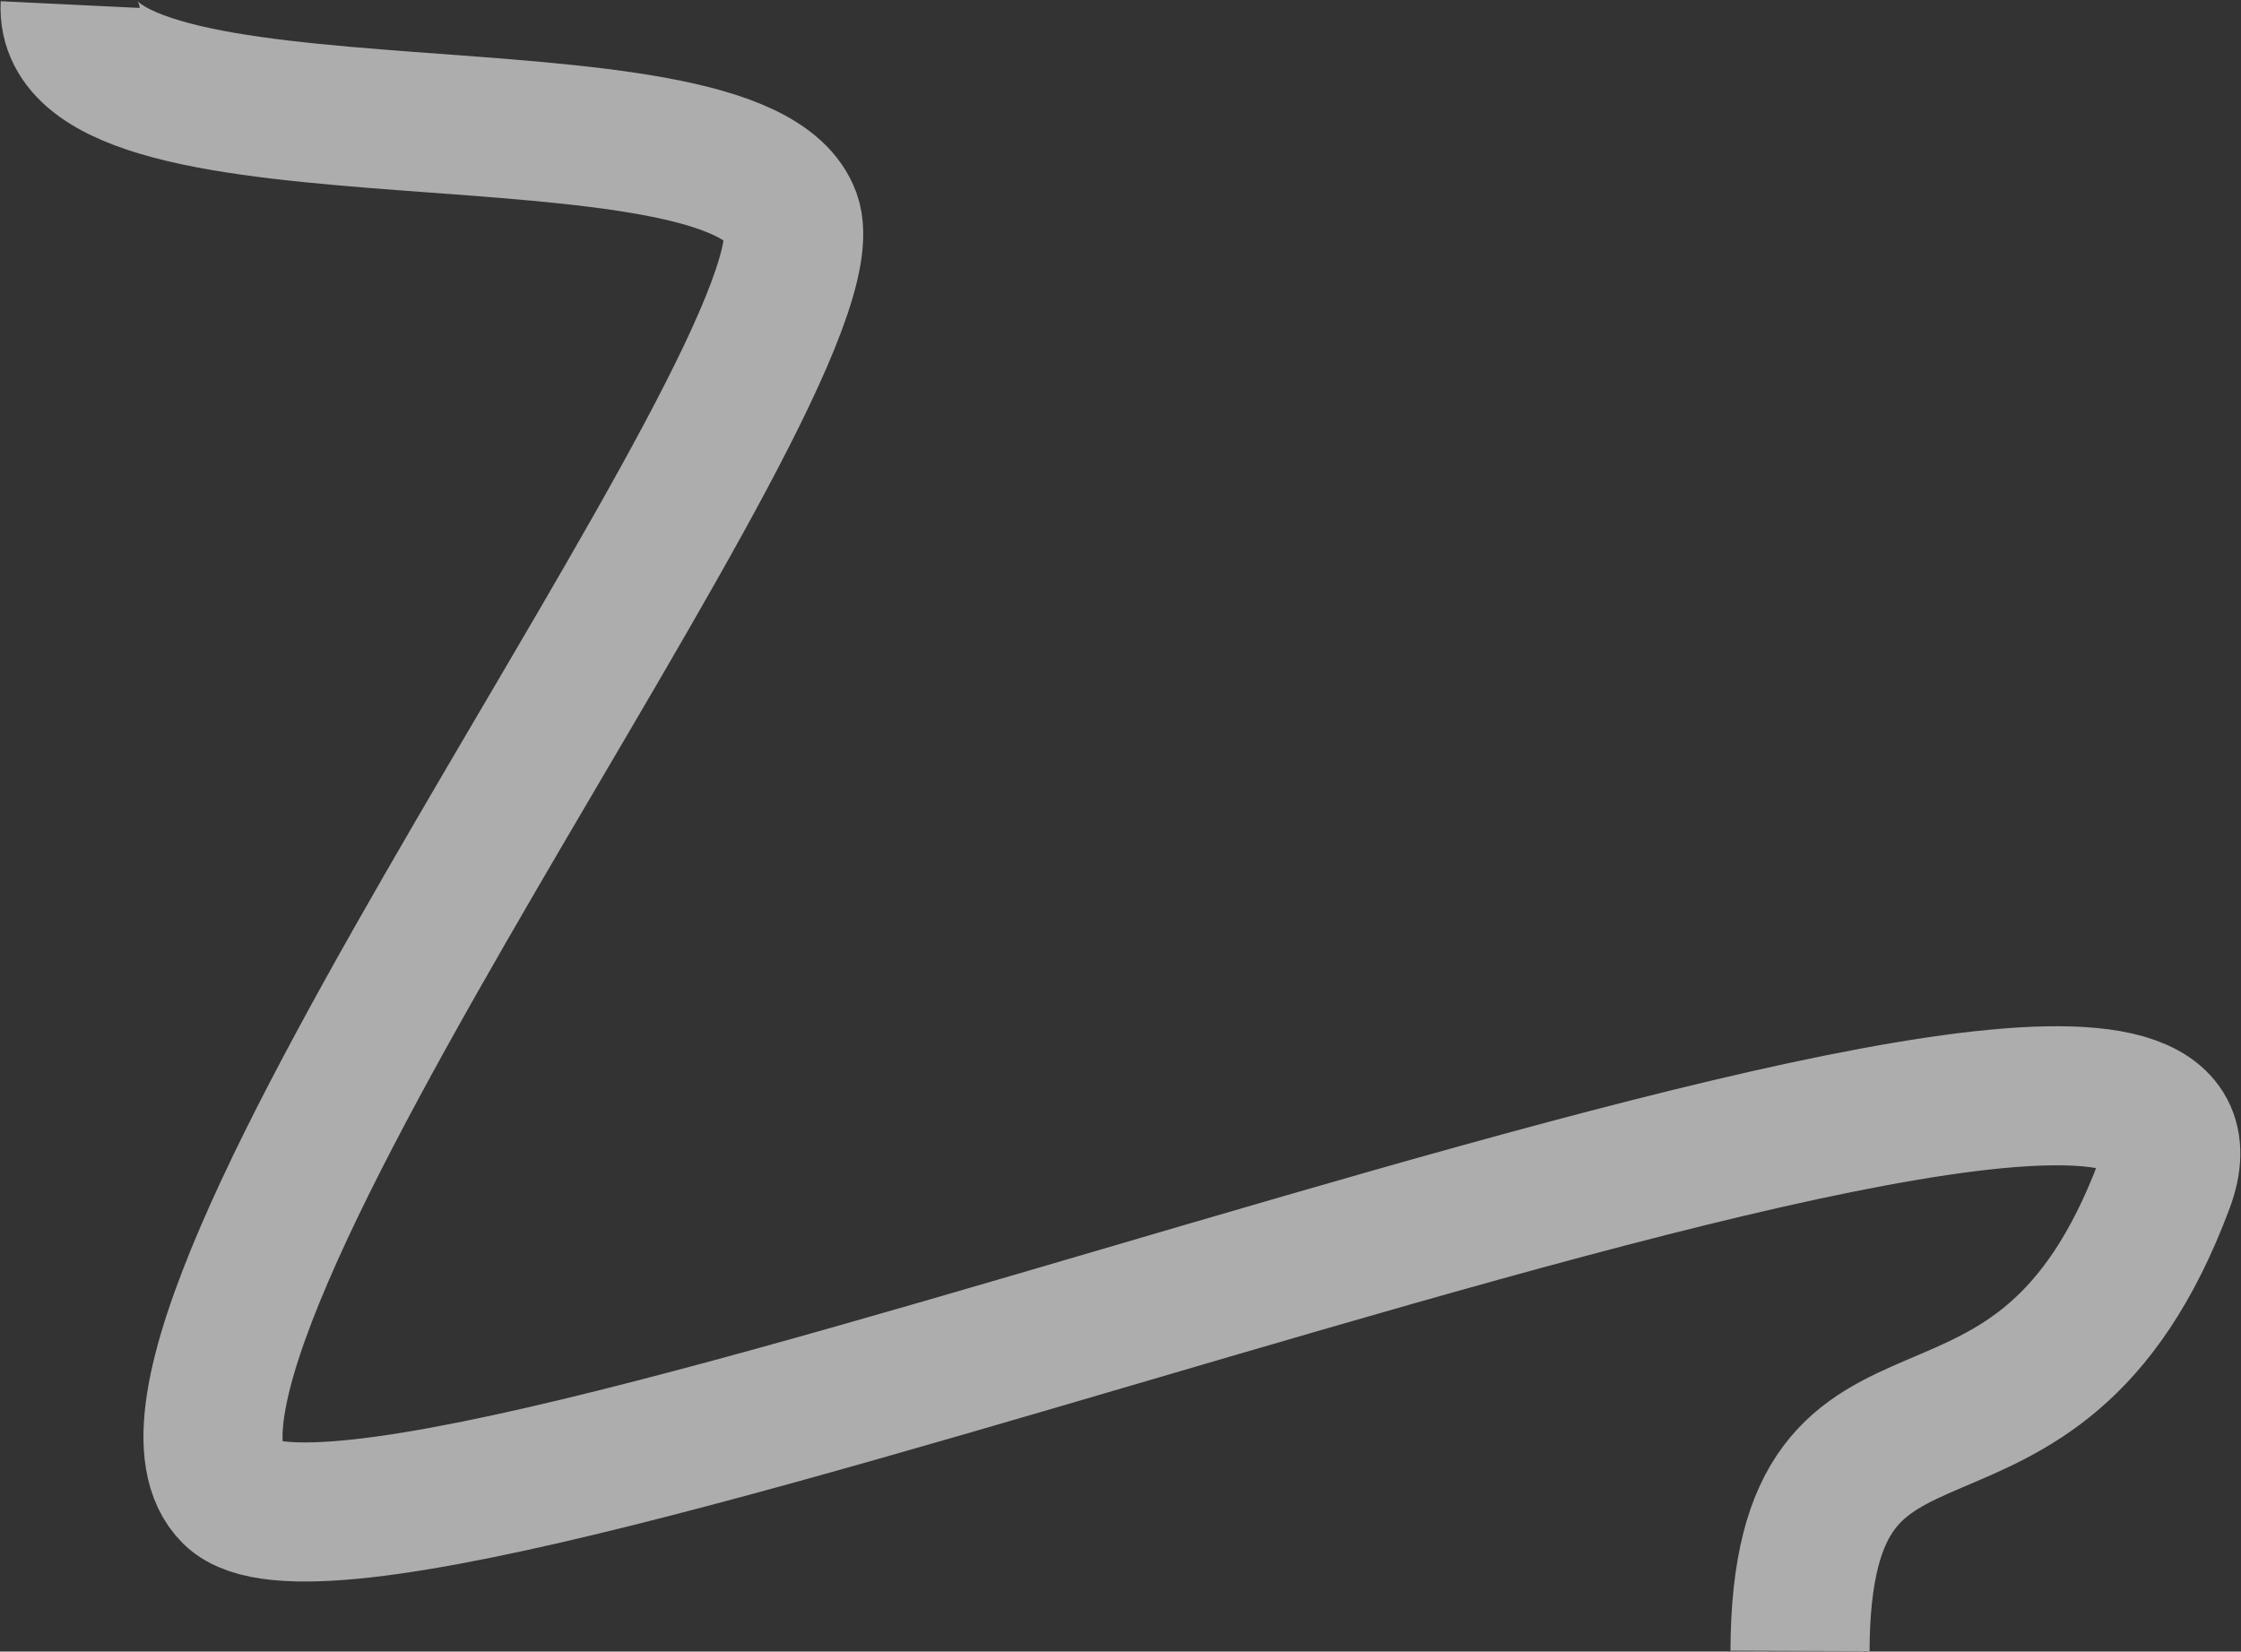 <svg width="1289" height="950" viewBox="0 0 1289 950" fill="none" xmlns="http://www.w3.org/2000/svg">
<rect x="0" y="0" width="1289" height="950" fill="#333333" stroke="none"/>
<path d="M40.346 2.637C35.501 102.499 424.5 41 455 124.5C485.5 208 48.5 776.001 133.5 859.5C218.501 942.999 1319.5 481 1245 680.999C1170.5 880.998 1036 759.5 1035.35 949.637" stroke="white" stroke-opacity="0.6" stroke-width="80"/>
</svg>
